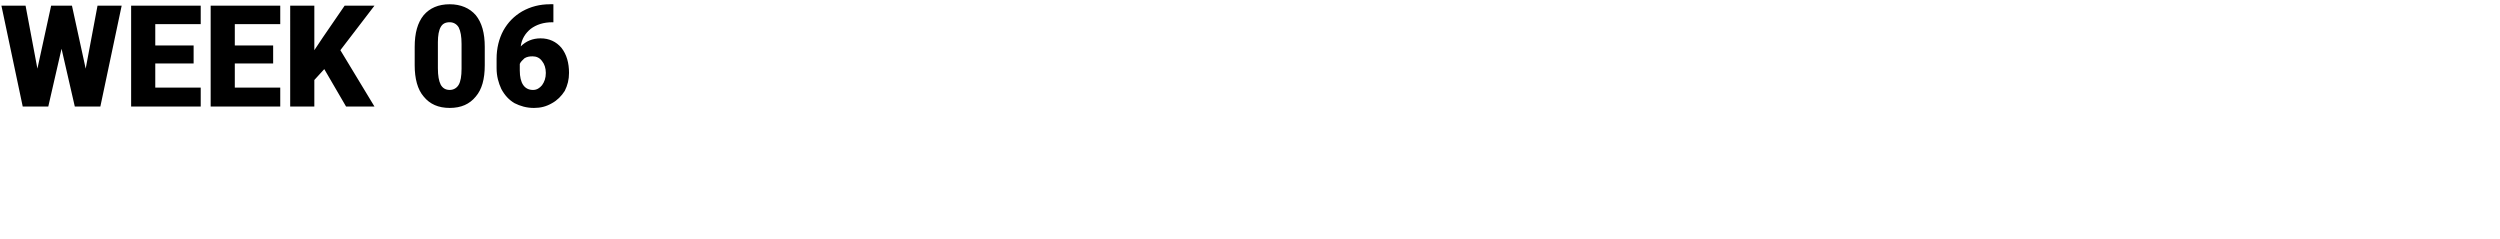 <?xml version="1.0" standalone="no"?><!DOCTYPE svg PUBLIC "-//W3C//DTD SVG 1.1//EN" "http://www.w3.org/Graphics/SVG/1.1/DTD/svg11.dtd"><svg xmlns="http://www.w3.org/2000/svg" version="1.1" width="528.1px" height="50.5px" viewBox="0 0 528.1 50.5"><desc>WEEK 06</desc><defs/><g id="Polygon52410"><path d="m18.1 14.5l2.5-13.3h5.1l-4.5 21.3h-5.4L13 10.3l-2.8 12.2H4.8L.3 1.2h5.1l2.5 13.3l2.9-13.3h4.4l2.9 13.3zm22.8-1.1h-8.1v5.1h9.6v4H27.7V1.2h14.7v3.9h-9.6v4.5h8.1v3.8zm16.8 0h-8.1v5.1h9.6v4H44.5V1.2h14.7v3.9h-9.6v4.5h8.1v3.8zm10.8 1.2l-2.1 2.3v5.6h-5.1V1.2h5.1v9.4l1.8-2.7l4.6-6.7h6.3l-7.2 9.4l7.2 11.9h-6l-4.6-7.9zm33.9-.8c0 2.9-.6 5.1-1.9 6.6c-1.3 1.6-3.1 2.4-5.5 2.4c-2.4 0-4.2-.8-5.5-2.4c-1.3-1.5-1.9-3.8-1.9-6.6V9.9c0-2.9.6-5.1 1.9-6.7C90.8 1.7 92.6.9 95 .9c2.3 0 4.2.8 5.5 2.3c1.3 1.6 1.9 3.8 1.9 6.7v3.9zm-4.9-4.5c0-1.6-.2-2.7-.6-3.5c-.4-.7-1.1-1.1-1.9-1.1c-.9 0-1.5.3-1.9 1c-.4.7-.6 1.8-.6 3.2v5.5c0 1.6.2 2.7.6 3.5c.4.7 1 1.1 1.9 1.1c.8 0 1.5-.4 1.9-1.1c.4-.7.6-1.8.6-3.4V9.3zM116.9.9v3.8s-.21.05-.2 0c-1.9 0-3.4.5-4.6 1.4c-1.1.9-1.9 2.1-2.1 3.7c1.1-1.1 2.5-1.7 4.2-1.7c1.8 0 3.3.7 4.4 2c1.1 1.4 1.6 3.2 1.6 5.3c0 1.4-.3 2.6-.9 3.8c-.7 1.1-1.6 2-2.7 2.6c-1.2.7-2.4 1-3.8 1c-1.6 0-2.9-.4-4.1-1c-1.2-.7-2.1-1.7-2.8-3c-.6-1.3-1-2.7-1-4.4v-2c0-2.2.5-4.2 1.4-5.9c1-1.8 2.3-3.1 4-4.1c1.8-1 3.7-1.5 5.9-1.5c-.04-.04.7 0 .7 0zm-4.4 11c-.7 0-1.2.1-1.7.4c-.4.4-.8.7-1 1.2v1.4c0 2.7 1 4.1 2.8 4.1c.8 0 1.4-.4 1.9-1c.5-.7.8-1.5.8-2.6c0-1-.3-1.9-.8-2.5c-.5-.7-1.2-1-2-1z" stroke="none" fill="#000"/></g></svg>